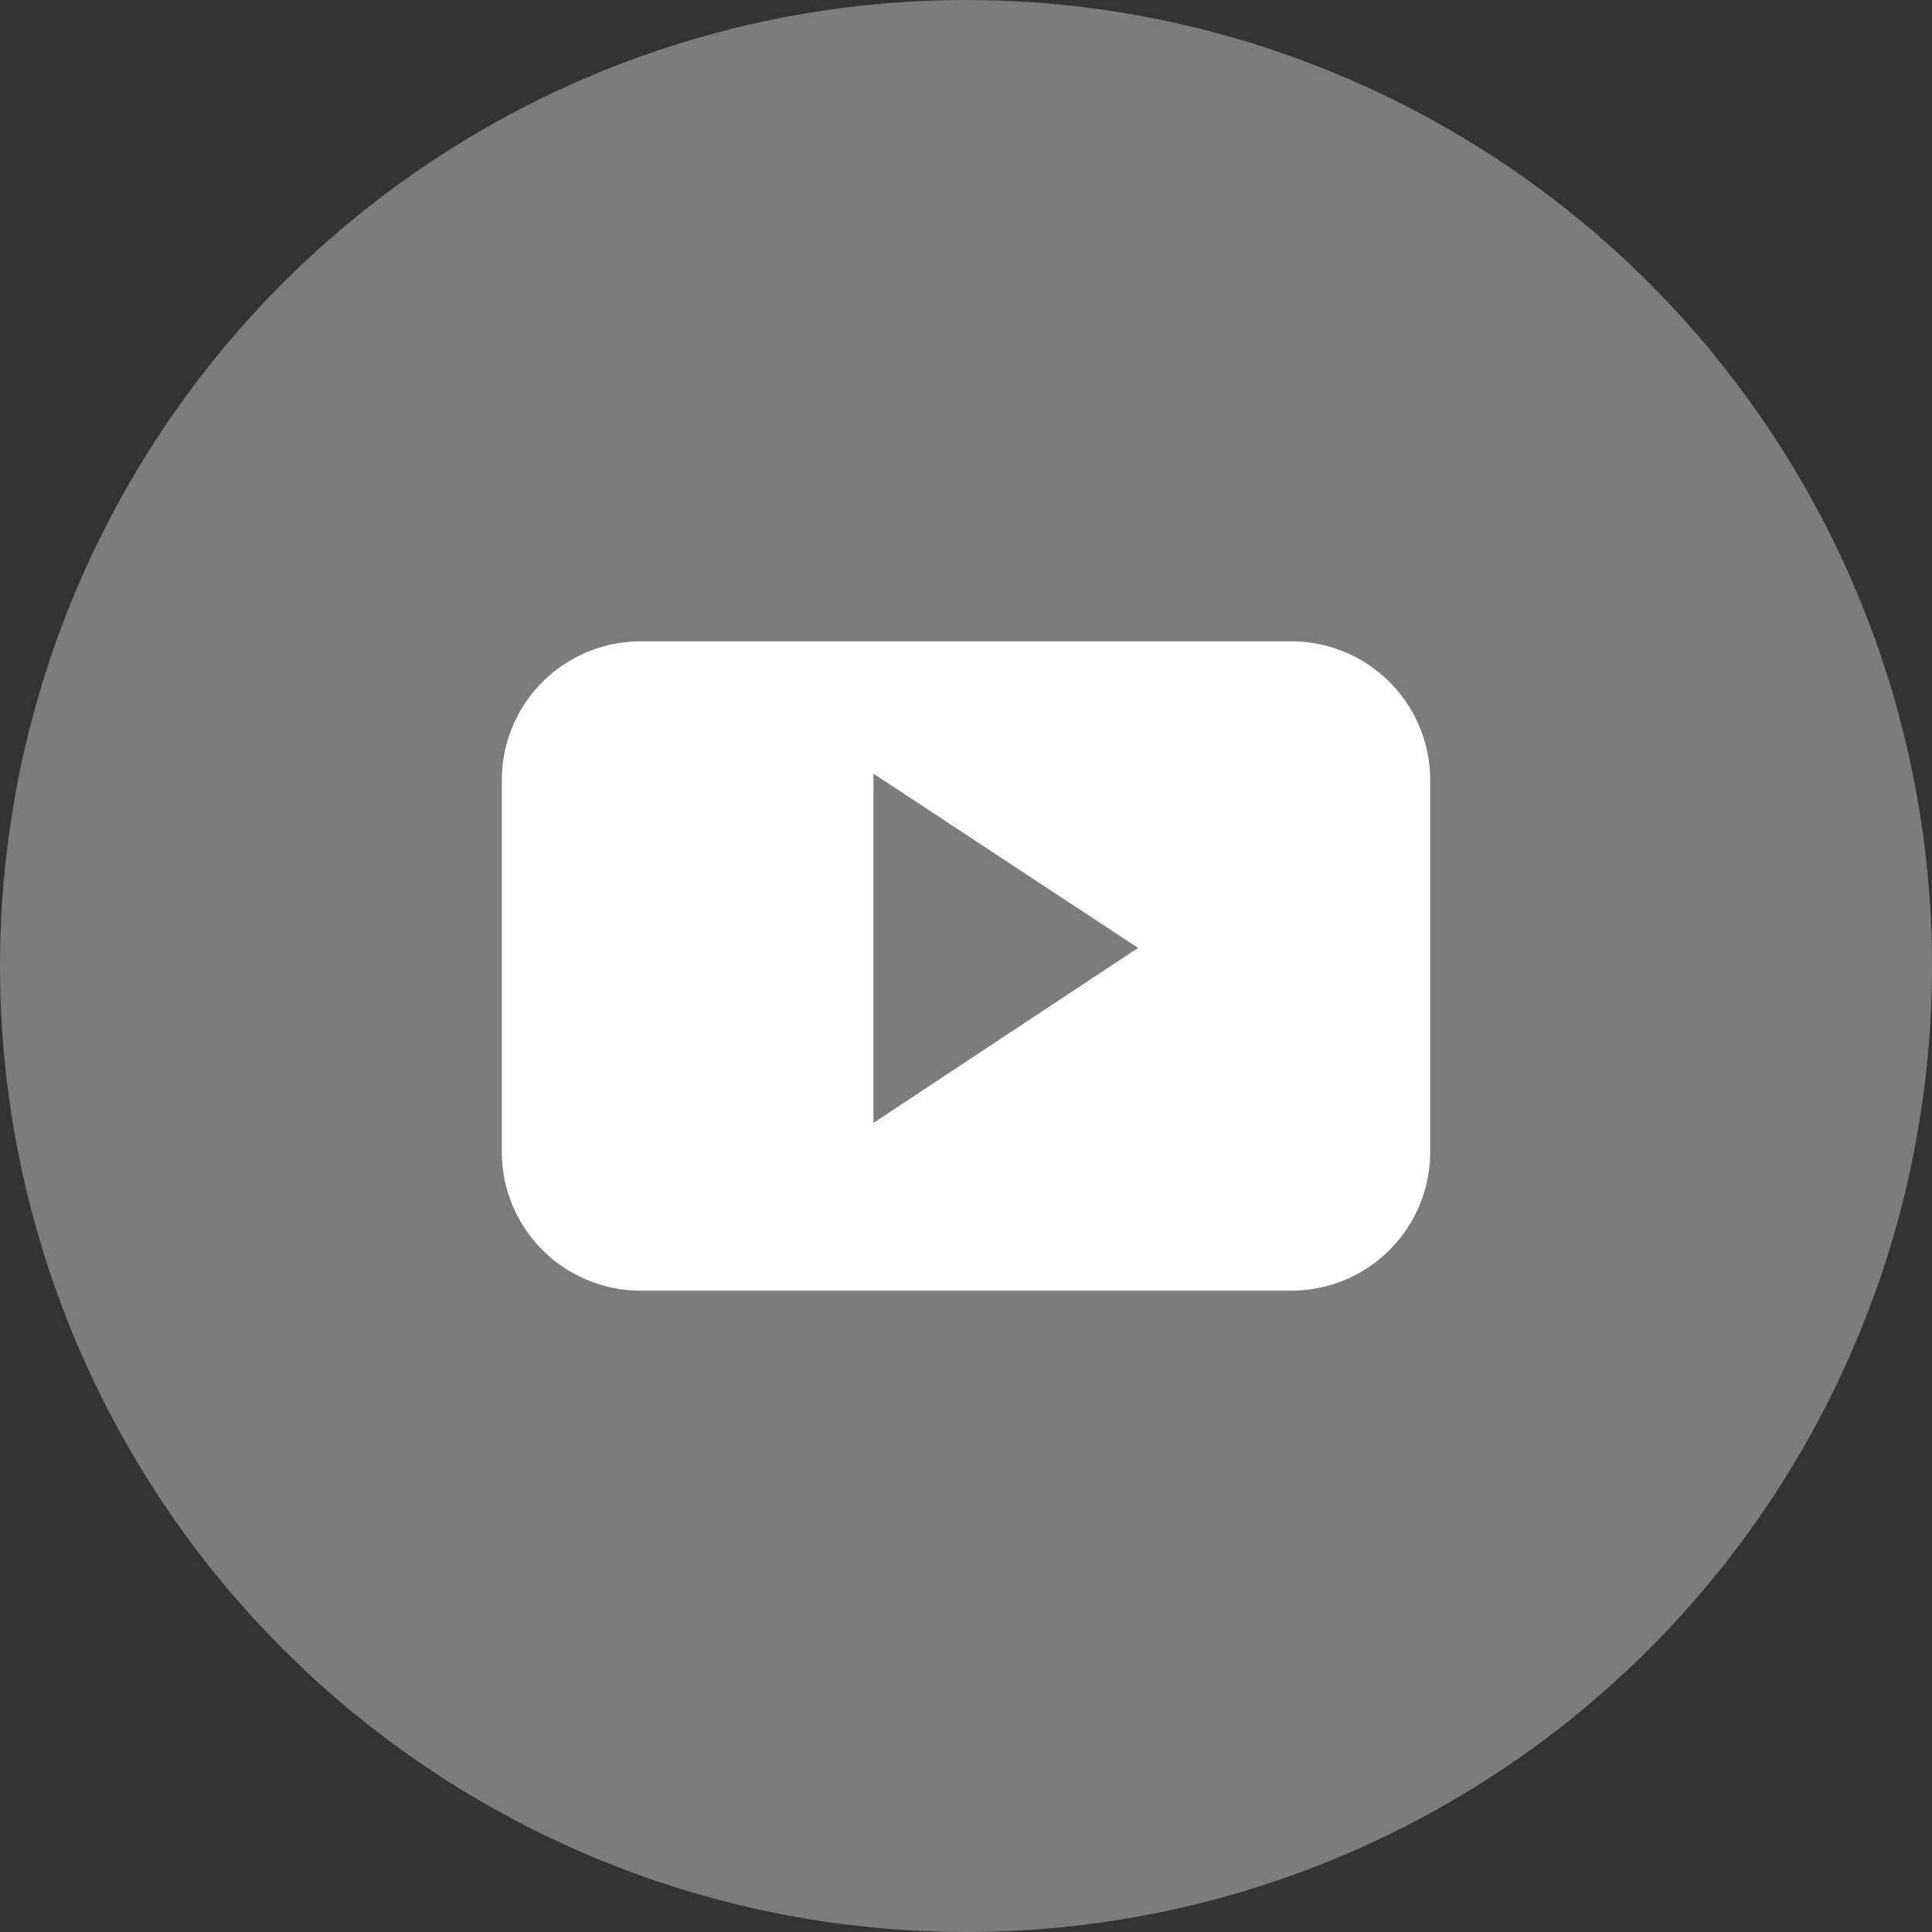 <svg xmlns="http://www.w3.org/2000/svg" viewBox="0 0 26.72 26.72"><rect x="0" y="0" width="26.72" height="26.72" fill="#333333" stroke="none"/><defs><style>.cls-1{fill:#7d7c7c;}.cls-2{fill:#fff;fill-rule:evenodd;}</style></defs><g id="Layer_2" data-name="Layer 2"><g id="Layer_1-2" data-name="Layer 1"><circle class="cls-1" cx="13.36" cy="13.36" r="13.36"/><path class="cls-2" d="M19.78,10.79a1.92,1.92,0,0,0-1.92-1.92h-9a1.92,1.92,0,0,0-1.92,1.92v5.14a1.92,1.92,0,0,0,1.92,1.92h9a1.92,1.92,0,0,0,1.92-1.92Zm-7.7,4.74V10.7l3.66,2.41Z"/></g></g></svg>